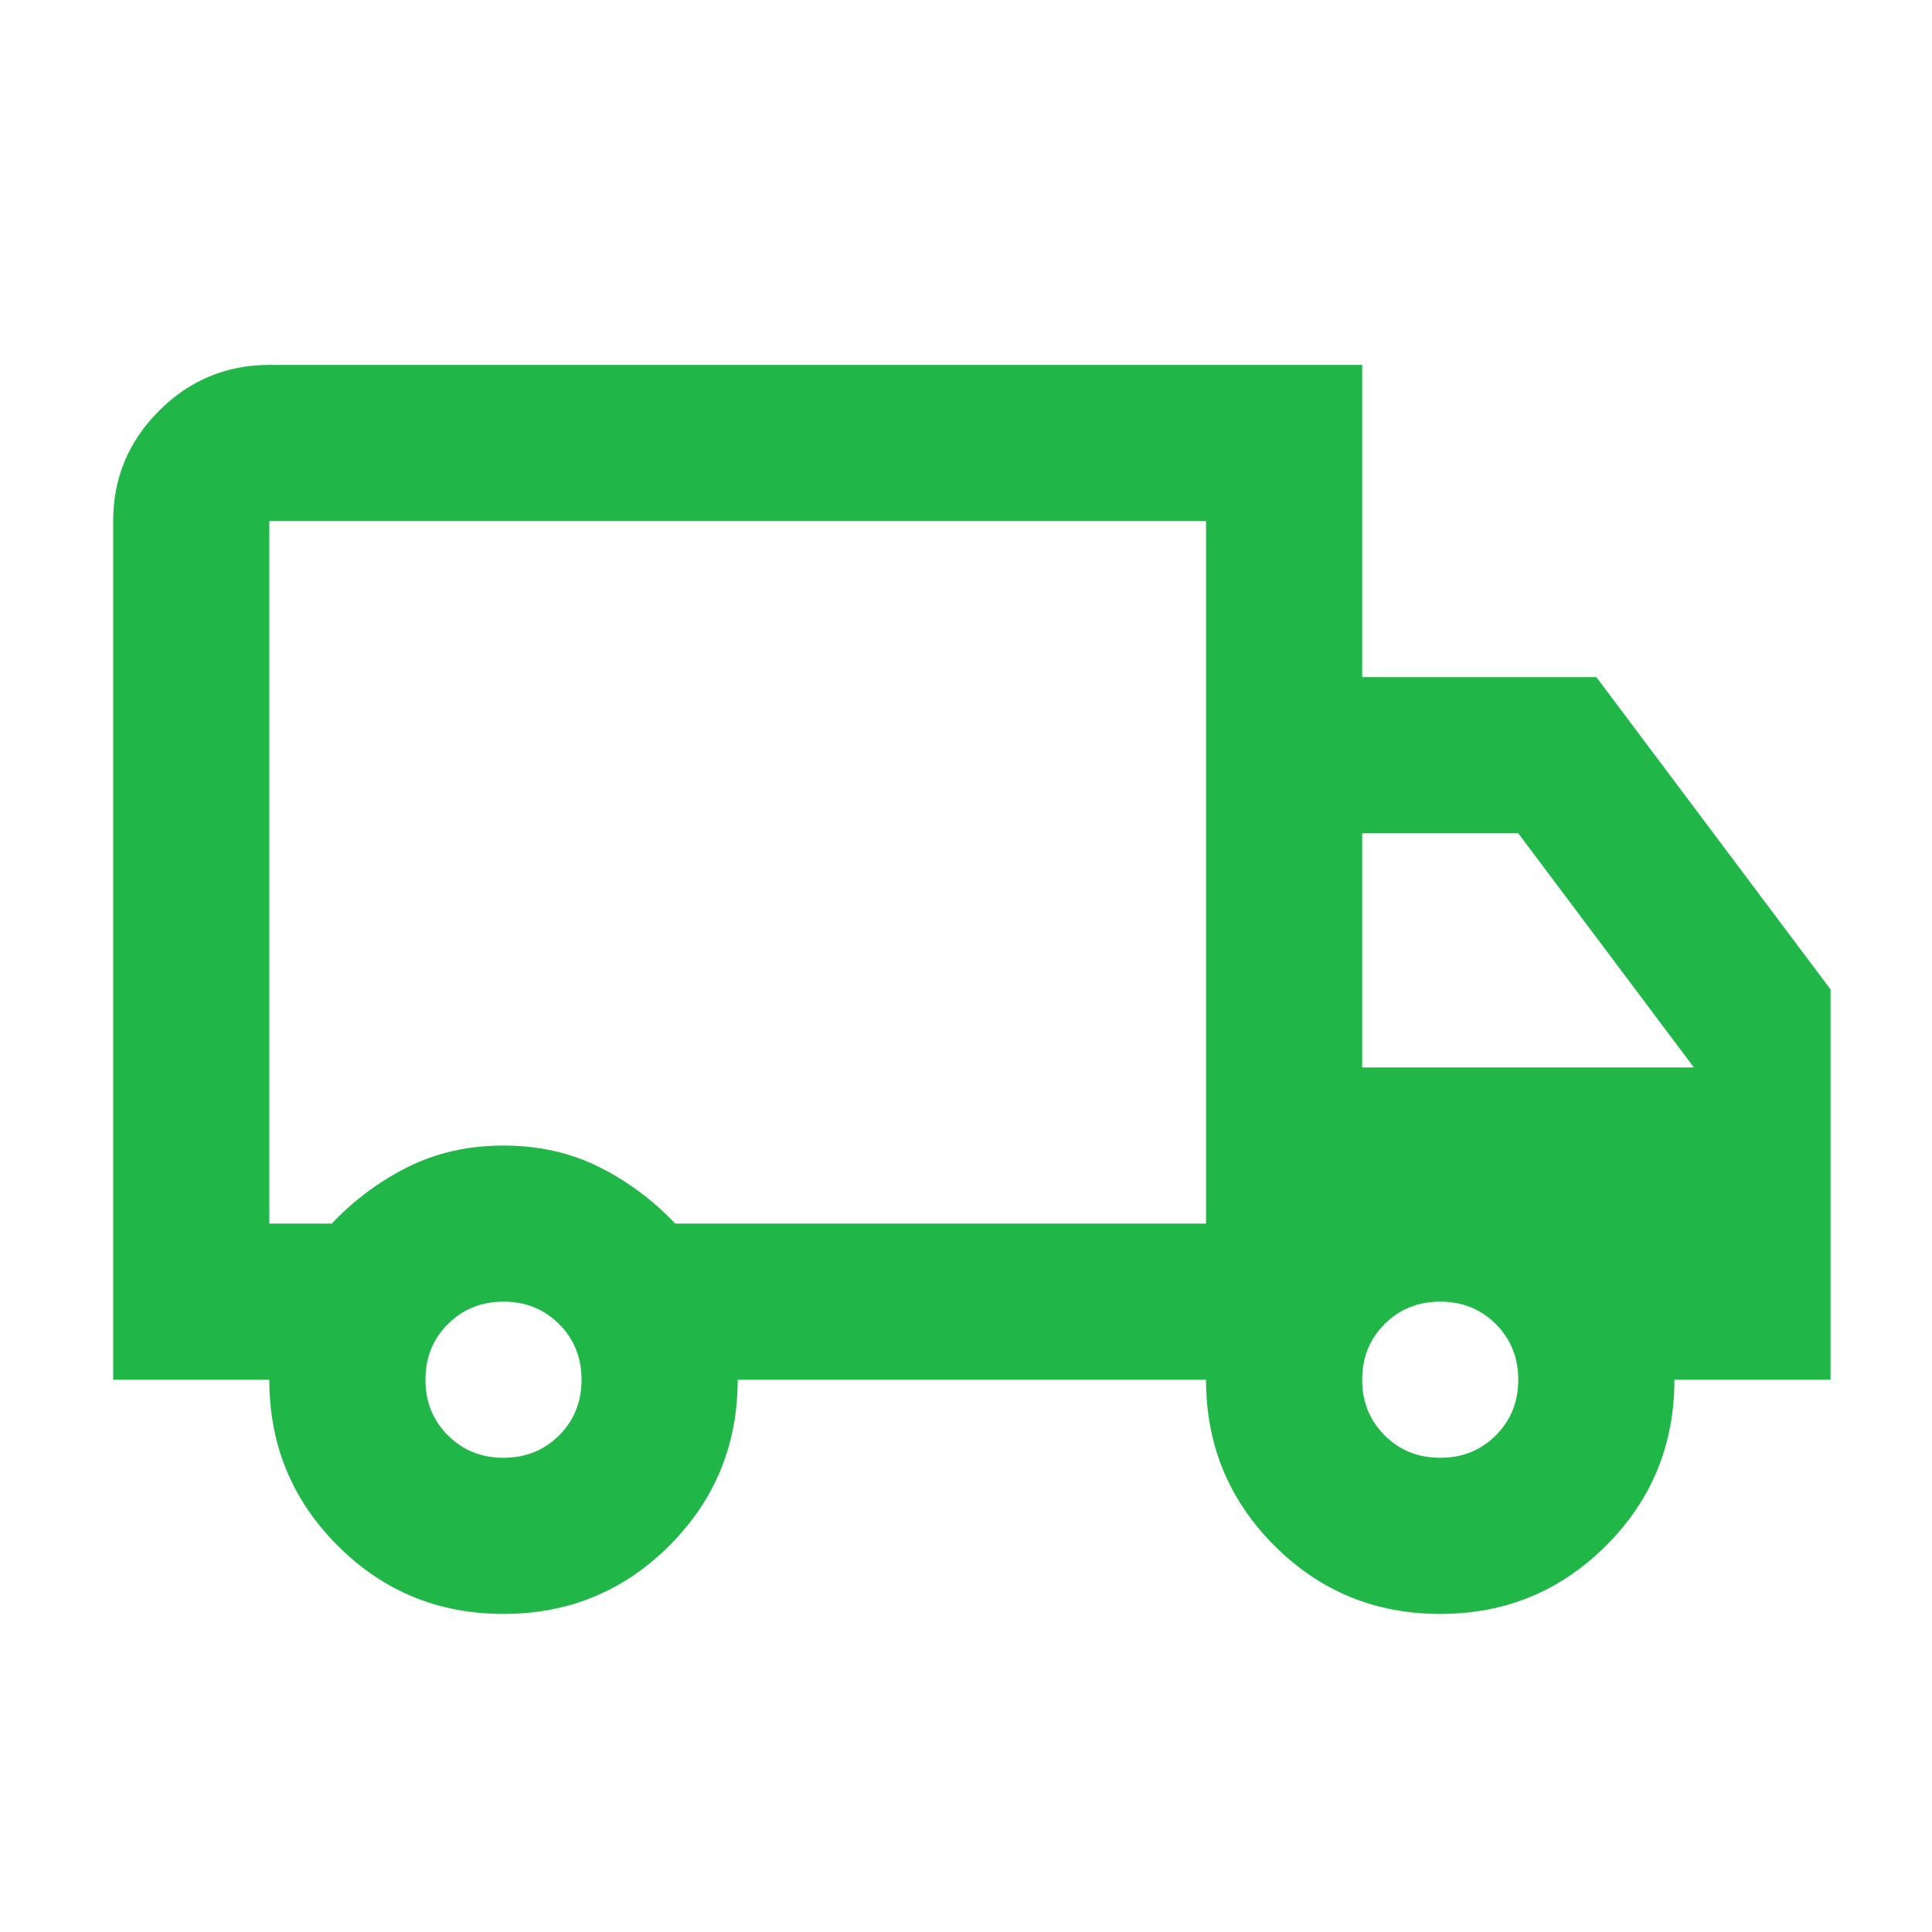 <svg width="33" height="33" viewBox="0 0 33 33" fill="none" xmlns="http://www.w3.org/2000/svg">
    <mask id="mask0_2014_325" style="mask-type:alpha" maskUnits="userSpaceOnUse" x="0" y="0"
        width="33" height="33">
        <rect x="0.6" y="0.9" width="32" height="32" fill="#20B648" />
    </mask>
    <g mask="url(#mask0_2014_325)">
        <path
            d="M8.6 27.567C7.489 27.567 6.544 27.178 5.767 26.4C4.989 25.622 4.6 24.678 4.6 23.567H1.933V8.9C1.933 8.166 2.194 7.539 2.717 7.016C3.239 6.494 3.867 6.233 4.6 6.233H23.267V11.566H27.267L31.267 16.9V23.567H28.6C28.6 24.678 28.211 25.622 27.433 26.4C26.655 27.178 25.711 27.567 24.6 27.567C23.489 27.567 22.544 27.178 21.767 26.4C20.989 25.622 20.6 24.678 20.6 23.567H12.6C12.6 24.678 12.211 25.622 11.433 26.4C10.655 27.178 9.711 27.567 8.6 27.567ZM8.6 24.9C8.978 24.9 9.294 24.772 9.55 24.517C9.806 24.261 9.933 23.944 9.933 23.567C9.933 23.189 9.806 22.872 9.55 22.616C9.294 22.361 8.978 22.233 8.6 22.233C8.222 22.233 7.906 22.361 7.65 22.616C7.394 22.872 7.267 23.189 7.267 23.567C7.267 23.944 7.394 24.261 7.65 24.517C7.906 24.772 8.222 24.9 8.6 24.9ZM4.6 20.9H5.667C6.044 20.5 6.478 20.178 6.967 19.933C7.456 19.689 8 19.567 8.6 19.567C9.2 19.567 9.744 19.689 10.233 19.933C10.722 20.178 11.155 20.5 11.533 20.9H20.6V8.9H4.6V20.9ZM24.6 24.9C24.978 24.9 25.294 24.772 25.55 24.517C25.805 24.261 25.933 23.944 25.933 23.567C25.933 23.189 25.805 22.872 25.55 22.616C25.294 22.361 24.978 22.233 24.6 22.233C24.222 22.233 23.905 22.361 23.65 22.616C23.394 22.872 23.267 23.189 23.267 23.567C23.267 23.944 23.394 24.261 23.65 24.517C23.905 24.772 24.222 24.9 24.6 24.9ZM23.267 18.233H28.933L25.933 14.233H23.267V18.233Z"
            fill="#20B648" />
    </g>
</svg>